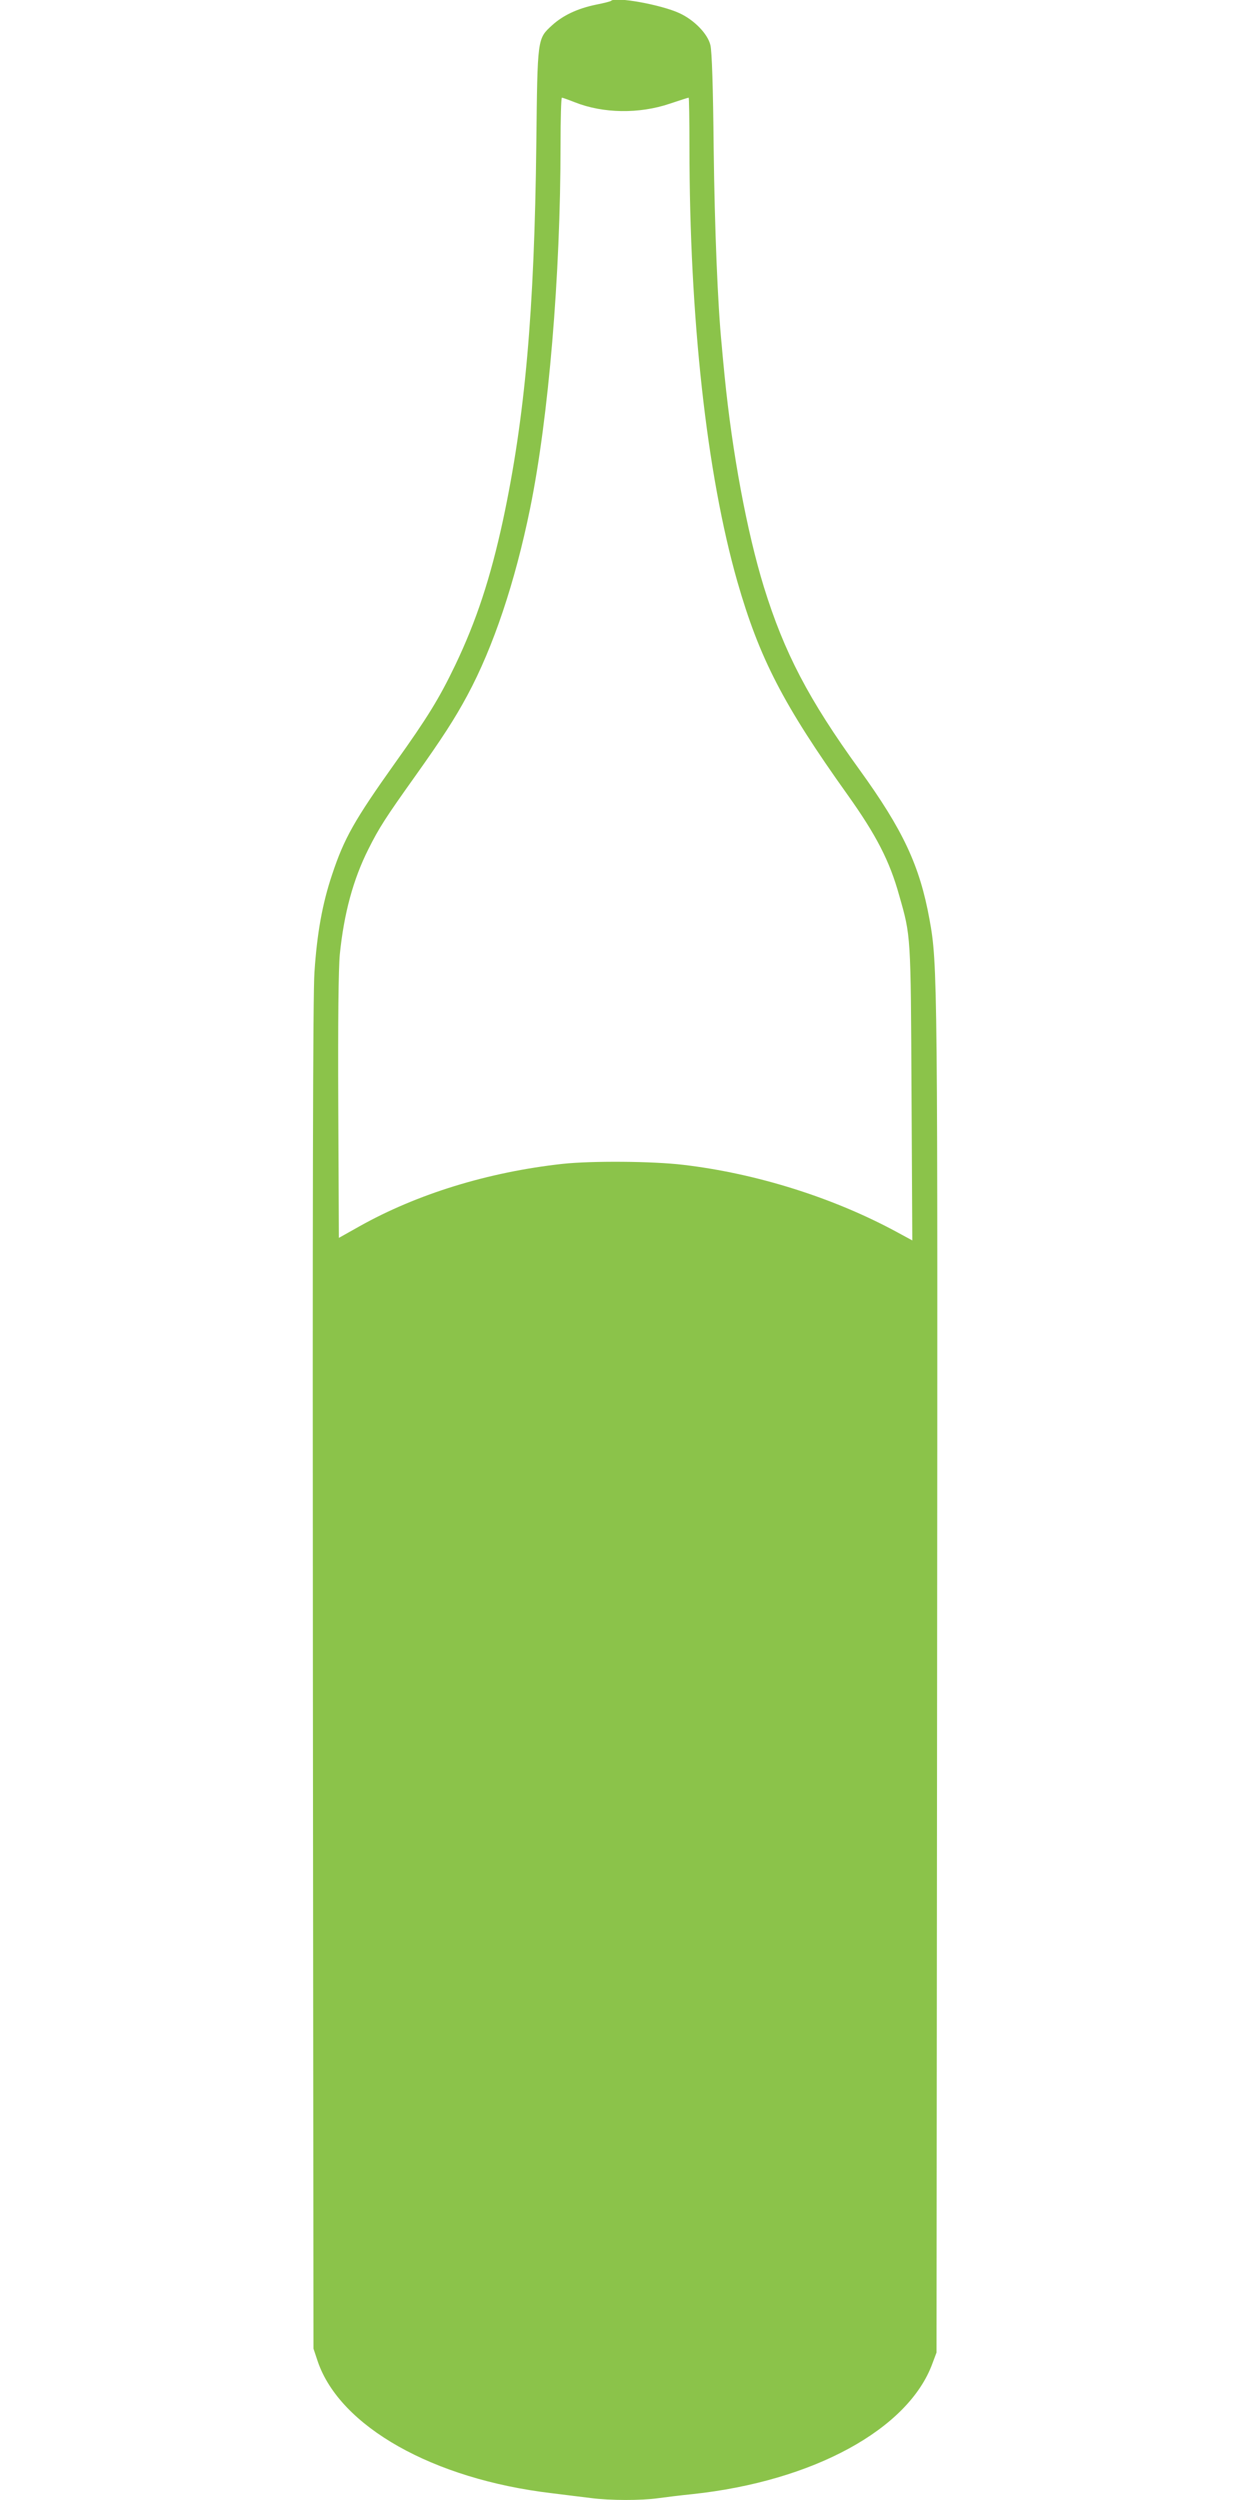 <?xml version="1.0" standalone="no"?>
<!DOCTYPE svg PUBLIC "-//W3C//DTD SVG 20010904//EN"
 "http://www.w3.org/TR/2001/REC-SVG-20010904/DTD/svg10.dtd">
<svg version="1.0" xmlns="http://www.w3.org/2000/svg"
 width="640pt" height="1280pt" viewBox="0 0 640 1280"
 preserveAspectRatio="xMidYMid meet">
<g transform="translate(0,1280) scale(0.1,-0.1)"
fill="#8bc34a" stroke="none">
<path d="M3129 12796 c-2 -3 -37 -12 -78 -20 -96 -20 -169 -55 -225 -106 -75
-69 -74 -63 -80 -605 -10 -864 -58 -1402 -171 -1930 -64 -295 -136 -514 -244
-740 -82 -171 -143 -270 -308 -501 -209 -294 -261 -386 -323 -573 -49 -146
-77 -299 -90 -499 -8 -108 -10 -1223 -8 -3602 l3 -3445 22 -66 c114 -333 590
-602 1196 -674 67 -8 158 -20 202 -25 100 -13 256 -13 343 -1 37 5 117 15 177
21 618 66 1106 332 1229 669 l21 56 3 3450 c3 3593 3 3658 -39 3888 -50 275
-135 457 -359 767 -260 359 -385 599 -489 935 -87 283 -162 687 -201 1080 -6
61 -13 133 -15 160 -20 199 -36 592 -41 1005 -3 313 -9 501 -17 530 -14 57
-82 127 -157 162 -94 44 -328 86 -351 64z m-185 -520 c144 -57 328 -60 485 -7
51 17 94 31 97 31 2 0 4 -114 4 -252 0 -878 88 -1674 245 -2225 113 -394 236
-632 565 -1093 146 -205 215 -338 264 -515 60 -210 59 -197 63 -1013 l4 -753
-83 45 c-322 174 -715 298 -1089 342 -159 19 -470 21 -619 5 -381 -42 -744
-154 -1040 -320 l-105 -59 -3 671 c-2 440 1 710 8 782 21 207 68 382 146 537
55 110 88 161 239 373 138 194 203 294 268 415 133 247 244 579 321 956 95
466 156 1193 156 1862 0 133 3 242 7 242 3 0 34 -11 67 -24z"/>
</g>
</svg>
